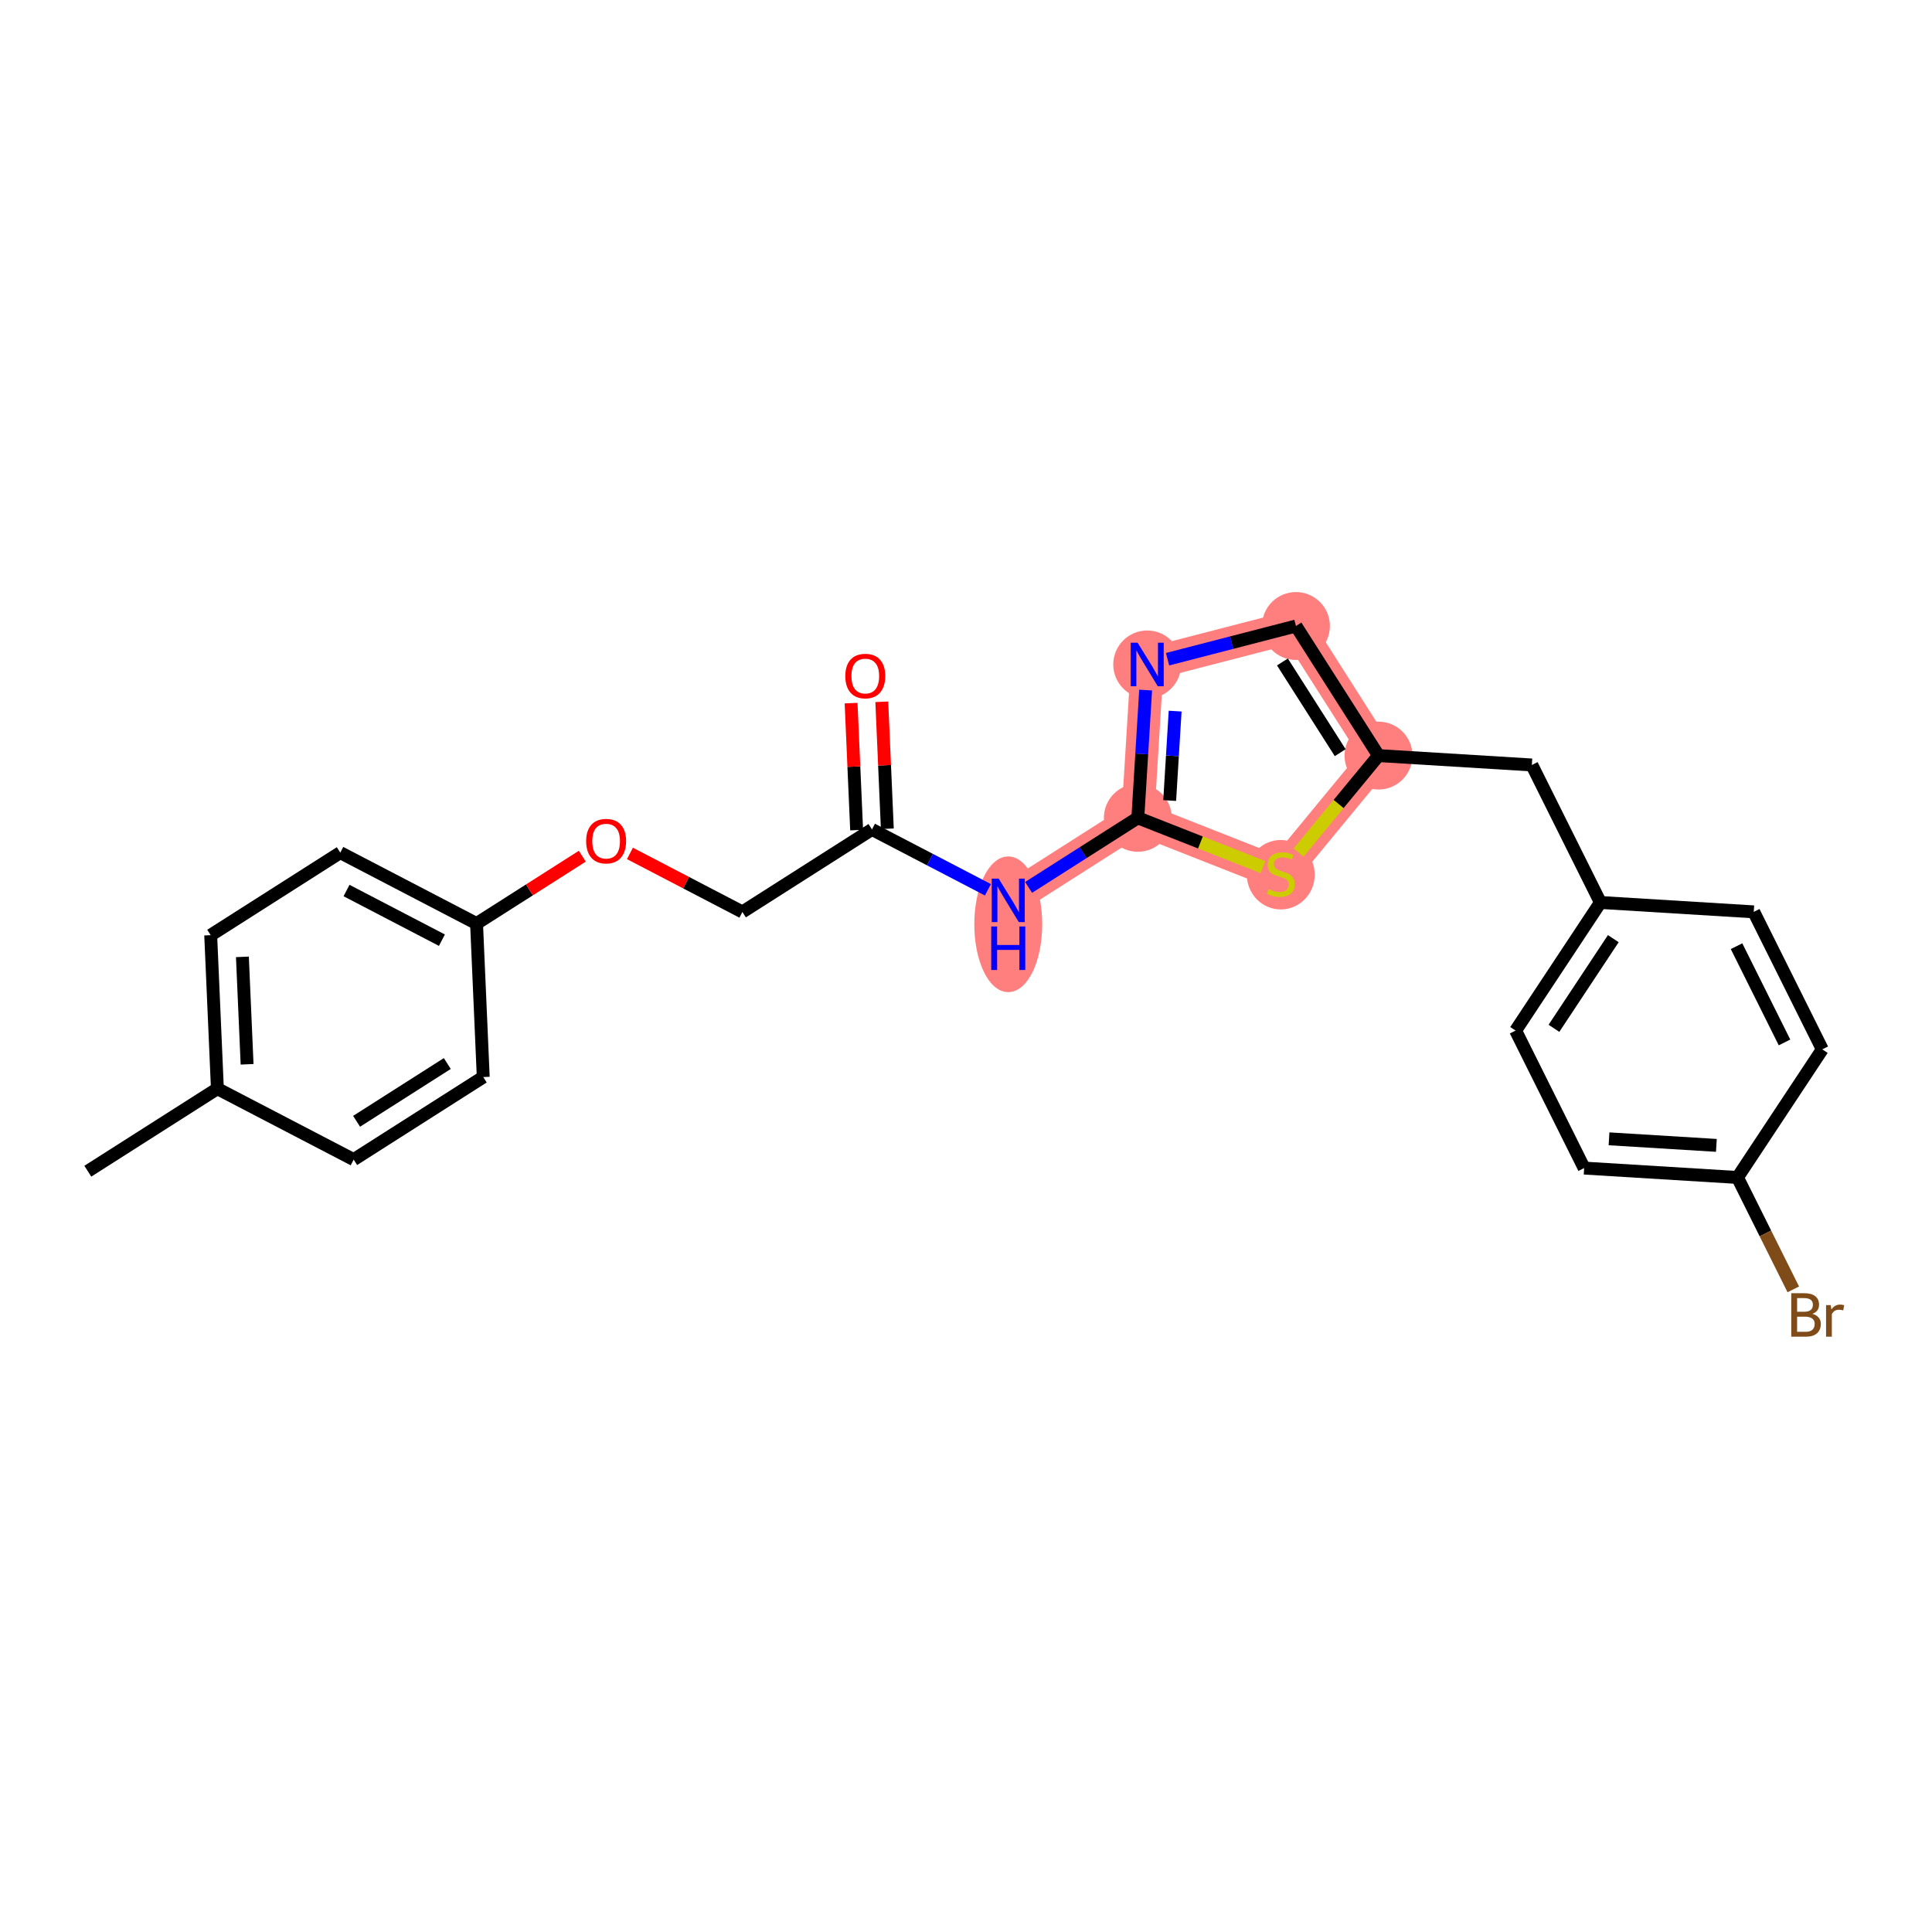 <?xml version='1.0' encoding='iso-8859-1'?>
<svg version='1.1' baseProfile='full'
              xmlns='http://www.w3.org/2000/svg'
                      xmlns:rdkit='http://www.rdkit.org/xml'
                      xmlns:xlink='http://www.w3.org/1999/xlink'
                  xml:space='preserve'
width='300px' height='300px' viewBox='0 0 300 300'>
<!-- END OF HEADER -->
<rect style='opacity:1.0;fill:#FFFFFF;stroke:none' width='300' height='300' x='0' y='0'> </rect>
<rect style='opacity:1.0;fill:#FFFFFF;stroke:none' width='300' height='300' x='0' y='0'> </rect>
<path d='M 156.562,139.809 L 176.682,126.992' style='fill:none;fill-rule:evenodd;stroke:#FF7F7F;stroke-width:5.1px;stroke-linecap:butt;stroke-linejoin:miter;stroke-opacity:1' />
<path d='M 176.682,126.992 L 178.139,103.18' style='fill:none;fill-rule:evenodd;stroke:#FF7F7F;stroke-width:5.1px;stroke-linecap:butt;stroke-linejoin:miter;stroke-opacity:1' />
<path d='M 176.682,126.992 L 198.879,135.736' style='fill:none;fill-rule:evenodd;stroke:#FF7F7F;stroke-width:5.1px;stroke-linecap:butt;stroke-linejoin:miter;stroke-opacity:1' />
<path d='M 178.139,103.18 L 201.236,97.207' style='fill:none;fill-rule:evenodd;stroke:#FF7F7F;stroke-width:5.1px;stroke-linecap:butt;stroke-linejoin:miter;stroke-opacity:1' />
<path d='M 201.236,97.207 L 214.054,117.328' style='fill:none;fill-rule:evenodd;stroke:#FF7F7F;stroke-width:5.1px;stroke-linecap:butt;stroke-linejoin:miter;stroke-opacity:1' />
<path d='M 214.054,117.328 L 198.879,135.736' style='fill:none;fill-rule:evenodd;stroke:#FF7F7F;stroke-width:5.1px;stroke-linecap:butt;stroke-linejoin:miter;stroke-opacity:1' />
<ellipse cx='156.562' cy='143.525' rx='4.771' ry='10.032'  style='fill:#FF7F7F;fill-rule:evenodd;stroke:#FF7F7F;stroke-width:1.0px;stroke-linecap:butt;stroke-linejoin:miter;stroke-opacity:1' />
<ellipse cx='176.682' cy='126.992' rx='4.771' ry='4.771'  style='fill:#FF7F7F;fill-rule:evenodd;stroke:#FF7F7F;stroke-width:1.0px;stroke-linecap:butt;stroke-linejoin:miter;stroke-opacity:1' />
<ellipse cx='178.139' cy='103.18' rx='4.771' ry='4.777'  style='fill:#FF7F7F;fill-rule:evenodd;stroke:#FF7F7F;stroke-width:1.0px;stroke-linecap:butt;stroke-linejoin:miter;stroke-opacity:1' />
<ellipse cx='201.236' cy='97.207' rx='4.771' ry='4.771'  style='fill:#FF7F7F;fill-rule:evenodd;stroke:#FF7F7F;stroke-width:1.0px;stroke-linecap:butt;stroke-linejoin:miter;stroke-opacity:1' />
<ellipse cx='214.054' cy='117.328' rx='4.771' ry='4.771'  style='fill:#FF7F7F;fill-rule:evenodd;stroke:#FF7F7F;stroke-width:1.0px;stroke-linecap:butt;stroke-linejoin:miter;stroke-opacity:1' />
<ellipse cx='198.879' cy='135.826' rx='4.771' ry='4.892'  style='fill:#FF7F7F;fill-rule:evenodd;stroke:#FF7F7F;stroke-width:1.0px;stroke-linecap:butt;stroke-linejoin:miter;stroke-opacity:1' />
<path class='bond-0 atom-0 atom-1' d='M 13.636,181.864 L 33.757,169.047' style='fill:none;fill-rule:evenodd;stroke:#000000;stroke-width:2.0px;stroke-linecap:butt;stroke-linejoin:miter;stroke-opacity:1' />
<path class='bond-1 atom-1 atom-2' d='M 33.757,169.047 L 32.717,145.213' style='fill:none;fill-rule:evenodd;stroke:#000000;stroke-width:2.0px;stroke-linecap:butt;stroke-linejoin:miter;stroke-opacity:1' />
<path class='bond-1 atom-1 atom-2' d='M 38.368,165.264 L 37.64,148.58' style='fill:none;fill-rule:evenodd;stroke:#000000;stroke-width:2.0px;stroke-linecap:butt;stroke-linejoin:miter;stroke-opacity:1' />
<path class='bond-24 atom-24 atom-1' d='M 54.918,180.063 L 33.757,169.047' style='fill:none;fill-rule:evenodd;stroke:#000000;stroke-width:2.0px;stroke-linecap:butt;stroke-linejoin:miter;stroke-opacity:1' />
<path class='bond-2 atom-2 atom-3' d='M 32.717,145.213 L 52.838,132.395' style='fill:none;fill-rule:evenodd;stroke:#000000;stroke-width:2.0px;stroke-linecap:butt;stroke-linejoin:miter;stroke-opacity:1' />
<path class='bond-3 atom-3 atom-4' d='M 52.838,132.395 L 73.999,143.412' style='fill:none;fill-rule:evenodd;stroke:#000000;stroke-width:2.0px;stroke-linecap:butt;stroke-linejoin:miter;stroke-opacity:1' />
<path class='bond-3 atom-3 atom-4' d='M 53.809,138.28 L 68.621,145.991' style='fill:none;fill-rule:evenodd;stroke:#000000;stroke-width:2.0px;stroke-linecap:butt;stroke-linejoin:miter;stroke-opacity:1' />
<path class='bond-4 atom-4 atom-5' d='M 73.999,143.412 L 82.21,138.181' style='fill:none;fill-rule:evenodd;stroke:#000000;stroke-width:2.0px;stroke-linecap:butt;stroke-linejoin:miter;stroke-opacity:1' />
<path class='bond-4 atom-4 atom-5' d='M 82.21,138.181 L 90.422,132.95' style='fill:none;fill-rule:evenodd;stroke:#FF0000;stroke-width:2.0px;stroke-linecap:butt;stroke-linejoin:miter;stroke-opacity:1' />
<path class='bond-22 atom-4 atom-23' d='M 73.999,143.412 L 75.039,167.246' style='fill:none;fill-rule:evenodd;stroke:#000000;stroke-width:2.0px;stroke-linecap:butt;stroke-linejoin:miter;stroke-opacity:1' />
<path class='bond-5 atom-5 atom-6' d='M 97.817,132.519 L 106.549,137.065' style='fill:none;fill-rule:evenodd;stroke:#FF0000;stroke-width:2.0px;stroke-linecap:butt;stroke-linejoin:miter;stroke-opacity:1' />
<path class='bond-5 atom-5 atom-6' d='M 106.549,137.065 L 115.28,141.61' style='fill:none;fill-rule:evenodd;stroke:#000000;stroke-width:2.0px;stroke-linecap:butt;stroke-linejoin:miter;stroke-opacity:1' />
<path class='bond-6 atom-6 atom-7' d='M 115.28,141.61 L 135.401,128.793' style='fill:none;fill-rule:evenodd;stroke:#000000;stroke-width:2.0px;stroke-linecap:butt;stroke-linejoin:miter;stroke-opacity:1' />
<path class='bond-7 atom-7 atom-8' d='M 137.784,128.689 L 137.354,118.831' style='fill:none;fill-rule:evenodd;stroke:#000000;stroke-width:2.0px;stroke-linecap:butt;stroke-linejoin:miter;stroke-opacity:1' />
<path class='bond-7 atom-7 atom-8' d='M 137.354,118.831 L 136.924,108.973' style='fill:none;fill-rule:evenodd;stroke:#FF0000;stroke-width:2.0px;stroke-linecap:butt;stroke-linejoin:miter;stroke-opacity:1' />
<path class='bond-7 atom-7 atom-8' d='M 133.018,128.897 L 132.587,119.039' style='fill:none;fill-rule:evenodd;stroke:#000000;stroke-width:2.0px;stroke-linecap:butt;stroke-linejoin:miter;stroke-opacity:1' />
<path class='bond-7 atom-7 atom-8' d='M 132.587,119.039 L 132.157,109.181' style='fill:none;fill-rule:evenodd;stroke:#FF0000;stroke-width:2.0px;stroke-linecap:butt;stroke-linejoin:miter;stroke-opacity:1' />
<path class='bond-8 atom-7 atom-9' d='M 135.401,128.793 L 144.402,133.479' style='fill:none;fill-rule:evenodd;stroke:#000000;stroke-width:2.0px;stroke-linecap:butt;stroke-linejoin:miter;stroke-opacity:1' />
<path class='bond-8 atom-7 atom-9' d='M 144.402,133.479 L 153.403,138.165' style='fill:none;fill-rule:evenodd;stroke:#0000FF;stroke-width:2.0px;stroke-linecap:butt;stroke-linejoin:miter;stroke-opacity:1' />
<path class='bond-9 atom-9 atom-10' d='M 159.72,137.797 L 168.201,132.394' style='fill:none;fill-rule:evenodd;stroke:#0000FF;stroke-width:2.0px;stroke-linecap:butt;stroke-linejoin:miter;stroke-opacity:1' />
<path class='bond-9 atom-9 atom-10' d='M 168.201,132.394 L 176.682,126.992' style='fill:none;fill-rule:evenodd;stroke:#000000;stroke-width:2.0px;stroke-linecap:butt;stroke-linejoin:miter;stroke-opacity:1' />
<path class='bond-10 atom-10 atom-11' d='M 176.682,126.992 L 177.289,117.073' style='fill:none;fill-rule:evenodd;stroke:#000000;stroke-width:2.0px;stroke-linecap:butt;stroke-linejoin:miter;stroke-opacity:1' />
<path class='bond-10 atom-10 atom-11' d='M 177.289,117.073 L 177.896,107.154' style='fill:none;fill-rule:evenodd;stroke:#0000FF;stroke-width:2.0px;stroke-linecap:butt;stroke-linejoin:miter;stroke-opacity:1' />
<path class='bond-10 atom-10 atom-11' d='M 181.627,124.307 L 182.052,117.364' style='fill:none;fill-rule:evenodd;stroke:#000000;stroke-width:2.0px;stroke-linecap:butt;stroke-linejoin:miter;stroke-opacity:1' />
<path class='bond-10 atom-10 atom-11' d='M 182.052,117.364 L 182.477,110.421' style='fill:none;fill-rule:evenodd;stroke:#0000FF;stroke-width:2.0px;stroke-linecap:butt;stroke-linejoin:miter;stroke-opacity:1' />
<path class='bond-25 atom-22 atom-10' d='M 196.116,134.647 L 186.399,130.819' style='fill:none;fill-rule:evenodd;stroke:#CCCC00;stroke-width:2.0px;stroke-linecap:butt;stroke-linejoin:miter;stroke-opacity:1' />
<path class='bond-25 atom-22 atom-10' d='M 186.399,130.819 L 176.682,126.992' style='fill:none;fill-rule:evenodd;stroke:#000000;stroke-width:2.0px;stroke-linecap:butt;stroke-linejoin:miter;stroke-opacity:1' />
<path class='bond-11 atom-11 atom-12' d='M 181.298,102.363 L 191.267,99.785' style='fill:none;fill-rule:evenodd;stroke:#0000FF;stroke-width:2.0px;stroke-linecap:butt;stroke-linejoin:miter;stroke-opacity:1' />
<path class='bond-11 atom-11 atom-12' d='M 191.267,99.785 L 201.236,97.207' style='fill:none;fill-rule:evenodd;stroke:#000000;stroke-width:2.0px;stroke-linecap:butt;stroke-linejoin:miter;stroke-opacity:1' />
<path class='bond-12 atom-12 atom-13' d='M 201.236,97.207 L 214.054,117.328' style='fill:none;fill-rule:evenodd;stroke:#000000;stroke-width:2.0px;stroke-linecap:butt;stroke-linejoin:miter;stroke-opacity:1' />
<path class='bond-12 atom-12 atom-13' d='M 199.135,102.789 L 208.107,116.873' style='fill:none;fill-rule:evenodd;stroke:#000000;stroke-width:2.0px;stroke-linecap:butt;stroke-linejoin:miter;stroke-opacity:1' />
<path class='bond-13 atom-13 atom-14' d='M 214.054,117.328 L 237.866,118.785' style='fill:none;fill-rule:evenodd;stroke:#000000;stroke-width:2.0px;stroke-linecap:butt;stroke-linejoin:miter;stroke-opacity:1' />
<path class='bond-21 atom-13 atom-22' d='M 214.054,117.328 L 207.848,124.856' style='fill:none;fill-rule:evenodd;stroke:#000000;stroke-width:2.0px;stroke-linecap:butt;stroke-linejoin:miter;stroke-opacity:1' />
<path class='bond-21 atom-13 atom-22' d='M 207.848,124.856 L 201.641,132.385' style='fill:none;fill-rule:evenodd;stroke:#CCCC00;stroke-width:2.0px;stroke-linecap:butt;stroke-linejoin:miter;stroke-opacity:1' />
<path class='bond-14 atom-14 atom-15' d='M 237.866,118.785 L 248.51,140.135' style='fill:none;fill-rule:evenodd;stroke:#000000;stroke-width:2.0px;stroke-linecap:butt;stroke-linejoin:miter;stroke-opacity:1' />
<path class='bond-15 atom-15 atom-16' d='M 248.51,140.135 L 235.342,160.028' style='fill:none;fill-rule:evenodd;stroke:#000000;stroke-width:2.0px;stroke-linecap:butt;stroke-linejoin:miter;stroke-opacity:1' />
<path class='bond-15 atom-15 atom-16' d='M 250.513,145.753 L 241.296,159.678' style='fill:none;fill-rule:evenodd;stroke:#000000;stroke-width:2.0px;stroke-linecap:butt;stroke-linejoin:miter;stroke-opacity:1' />
<path class='bond-26 atom-21 atom-15' d='M 272.322,141.592 L 248.51,140.135' style='fill:none;fill-rule:evenodd;stroke:#000000;stroke-width:2.0px;stroke-linecap:butt;stroke-linejoin:miter;stroke-opacity:1' />
<path class='bond-16 atom-16 atom-17' d='M 235.342,160.028 L 245.986,181.379' style='fill:none;fill-rule:evenodd;stroke:#000000;stroke-width:2.0px;stroke-linecap:butt;stroke-linejoin:miter;stroke-opacity:1' />
<path class='bond-17 atom-17 atom-18' d='M 245.986,181.379 L 269.798,182.836' style='fill:none;fill-rule:evenodd;stroke:#000000;stroke-width:2.0px;stroke-linecap:butt;stroke-linejoin:miter;stroke-opacity:1' />
<path class='bond-17 atom-17 atom-18' d='M 249.849,176.835 L 266.518,177.855' style='fill:none;fill-rule:evenodd;stroke:#000000;stroke-width:2.0px;stroke-linecap:butt;stroke-linejoin:miter;stroke-opacity:1' />
<path class='bond-18 atom-18 atom-19' d='M 269.798,182.836 L 274.13,191.524' style='fill:none;fill-rule:evenodd;stroke:#000000;stroke-width:2.0px;stroke-linecap:butt;stroke-linejoin:miter;stroke-opacity:1' />
<path class='bond-18 atom-18 atom-19' d='M 274.13,191.524 L 278.461,200.212' style='fill:none;fill-rule:evenodd;stroke:#7F4C19;stroke-width:2.0px;stroke-linecap:butt;stroke-linejoin:miter;stroke-opacity:1' />
<path class='bond-19 atom-18 atom-20' d='M 269.798,182.836 L 282.966,162.943' style='fill:none;fill-rule:evenodd;stroke:#000000;stroke-width:2.0px;stroke-linecap:butt;stroke-linejoin:miter;stroke-opacity:1' />
<path class='bond-20 atom-20 atom-21' d='M 282.966,162.943 L 272.322,141.592' style='fill:none;fill-rule:evenodd;stroke:#000000;stroke-width:2.0px;stroke-linecap:butt;stroke-linejoin:miter;stroke-opacity:1' />
<path class='bond-20 atom-20 atom-21' d='M 277.099,161.869 L 269.649,146.924' style='fill:none;fill-rule:evenodd;stroke:#000000;stroke-width:2.0px;stroke-linecap:butt;stroke-linejoin:miter;stroke-opacity:1' />
<path class='bond-23 atom-23 atom-24' d='M 75.039,167.246 L 54.918,180.063' style='fill:none;fill-rule:evenodd;stroke:#000000;stroke-width:2.0px;stroke-linecap:butt;stroke-linejoin:miter;stroke-opacity:1' />
<path class='bond-23 atom-23 atom-24' d='M 69.457,165.144 L 55.372,174.116' style='fill:none;fill-rule:evenodd;stroke:#000000;stroke-width:2.0px;stroke-linecap:butt;stroke-linejoin:miter;stroke-opacity:1' />
<path  class='atom-5' d='M 91.018 130.613
Q 91.018 128.991, 91.82 128.084
Q 92.621 127.178, 94.119 127.178
Q 95.618 127.178, 96.419 128.084
Q 97.221 128.991, 97.221 130.613
Q 97.221 132.254, 96.41 133.19
Q 95.599 134.115, 94.119 134.115
Q 92.631 134.115, 91.82 133.19
Q 91.018 132.264, 91.018 130.613
M 94.119 133.352
Q 95.15 133.352, 95.704 132.665
Q 96.266 131.968, 96.266 130.613
Q 96.266 129.287, 95.704 128.619
Q 95.15 127.941, 94.119 127.941
Q 93.089 127.941, 92.526 128.609
Q 91.972 129.277, 91.972 130.613
Q 91.972 131.978, 92.526 132.665
Q 93.089 133.352, 94.119 133.352
' fill='#FF0000'/>
<path  class='atom-8' d='M 131.26 104.978
Q 131.26 103.356, 132.061 102.449
Q 132.863 101.543, 134.361 101.543
Q 135.859 101.543, 136.661 102.449
Q 137.462 103.356, 137.462 104.978
Q 137.462 106.619, 136.651 107.555
Q 135.84 108.48, 134.361 108.48
Q 132.872 108.48, 132.061 107.555
Q 131.26 106.629, 131.26 104.978
M 134.361 107.717
Q 135.392 107.717, 135.945 107.03
Q 136.508 106.333, 136.508 104.978
Q 136.508 103.652, 135.945 102.984
Q 135.392 102.306, 134.361 102.306
Q 133.33 102.306, 132.767 102.974
Q 132.214 103.642, 132.214 104.978
Q 132.214 106.343, 132.767 107.03
Q 133.33 107.717, 134.361 107.717
' fill='#FF0000'/>
<path  class='atom-9' d='M 155.068 136.431
L 157.282 140.01
Q 157.502 140.363, 157.855 141.002
Q 158.208 141.641, 158.227 141.68
L 158.227 136.431
L 159.124 136.431
L 159.124 143.187
L 158.198 143.187
L 155.822 139.275
Q 155.545 138.817, 155.25 138.292
Q 154.963 137.767, 154.877 137.605
L 154.877 143.187
L 153.999 143.187
L 153.999 136.431
L 155.068 136.431
' fill='#0000FF'/>
<path  class='atom-9' d='M 153.918 143.863
L 154.834 143.863
L 154.834 146.735
L 158.289 146.735
L 158.289 143.863
L 159.205 143.863
L 159.205 150.619
L 158.289 150.619
L 158.289 147.499
L 154.834 147.499
L 154.834 150.619
L 153.918 150.619
L 153.918 143.863
' fill='#0000FF'/>
<path  class='atom-11' d='M 176.646 99.802
L 178.86 103.38
Q 179.079 103.733, 179.432 104.372
Q 179.786 105.012, 179.805 105.05
L 179.805 99.802
L 180.702 99.802
L 180.702 106.558
L 179.776 106.558
L 177.4 102.645
Q 177.123 102.187, 176.827 101.662
Q 176.541 101.137, 176.455 100.975
L 176.455 106.558
L 175.577 106.558
L 175.577 99.802
L 176.646 99.802
' fill='#0000FF'/>
<path  class='atom-19' d='M 281.43 204.014
Q 282.079 204.196, 282.403 204.597
Q 282.737 204.988, 282.737 205.57
Q 282.737 206.505, 282.136 207.039
Q 281.545 207.564, 280.419 207.564
L 278.147 207.564
L 278.147 200.808
L 280.142 200.808
Q 281.297 200.808, 281.879 201.276
Q 282.461 201.743, 282.461 202.602
Q 282.461 203.623, 281.43 204.014
M 279.054 201.572
L 279.054 203.69
L 280.142 203.69
Q 280.81 203.69, 281.153 203.423
Q 281.506 203.146, 281.506 202.602
Q 281.506 201.572, 280.142 201.572
L 279.054 201.572
M 280.419 206.801
Q 281.077 206.801, 281.43 206.486
Q 281.783 206.171, 281.783 205.57
Q 281.783 205.016, 281.392 204.74
Q 281.01 204.453, 280.275 204.453
L 279.054 204.453
L 279.054 206.801
L 280.419 206.801
' fill='#7F4C19'/>
<path  class='atom-19' d='M 284.274 202.659
L 284.379 203.337
Q 284.894 202.574, 285.734 202.574
Q 286.001 202.574, 286.364 202.669
L 286.22 203.471
Q 285.81 203.375, 285.581 203.375
Q 285.18 203.375, 284.913 203.537
Q 284.656 203.69, 284.446 204.062
L 284.446 207.564
L 283.549 207.564
L 283.549 202.659
L 284.274 202.659
' fill='#7F4C19'/>
<path  class='atom-22' d='M 196.97 138.055
Q 197.047 138.083, 197.361 138.217
Q 197.676 138.35, 198.02 138.436
Q 198.373 138.513, 198.716 138.513
Q 199.356 138.513, 199.728 138.207
Q 200.1 137.892, 200.1 137.348
Q 200.1 136.976, 199.909 136.747
Q 199.728 136.518, 199.442 136.394
Q 199.155 136.27, 198.678 136.127
Q 198.077 135.946, 197.714 135.774
Q 197.361 135.602, 197.104 135.239
Q 196.856 134.877, 196.856 134.266
Q 196.856 133.417, 197.428 132.892
Q 198.01 132.367, 199.155 132.367
Q 199.938 132.367, 200.825 132.739
L 200.606 133.474
Q 199.795 133.14, 199.184 133.14
Q 198.526 133.14, 198.163 133.417
Q 197.8 133.684, 197.81 134.152
Q 197.81 134.514, 197.991 134.734
Q 198.182 134.953, 198.449 135.077
Q 198.726 135.201, 199.184 135.344
Q 199.795 135.535, 200.157 135.726
Q 200.52 135.917, 200.778 136.308
Q 201.045 136.69, 201.045 137.348
Q 201.045 138.284, 200.415 138.789
Q 199.795 139.286, 198.755 139.286
Q 198.153 139.286, 197.695 139.152
Q 197.247 139.028, 196.713 138.808
L 196.97 138.055
' fill='#CCCC00'/>
</svg>
